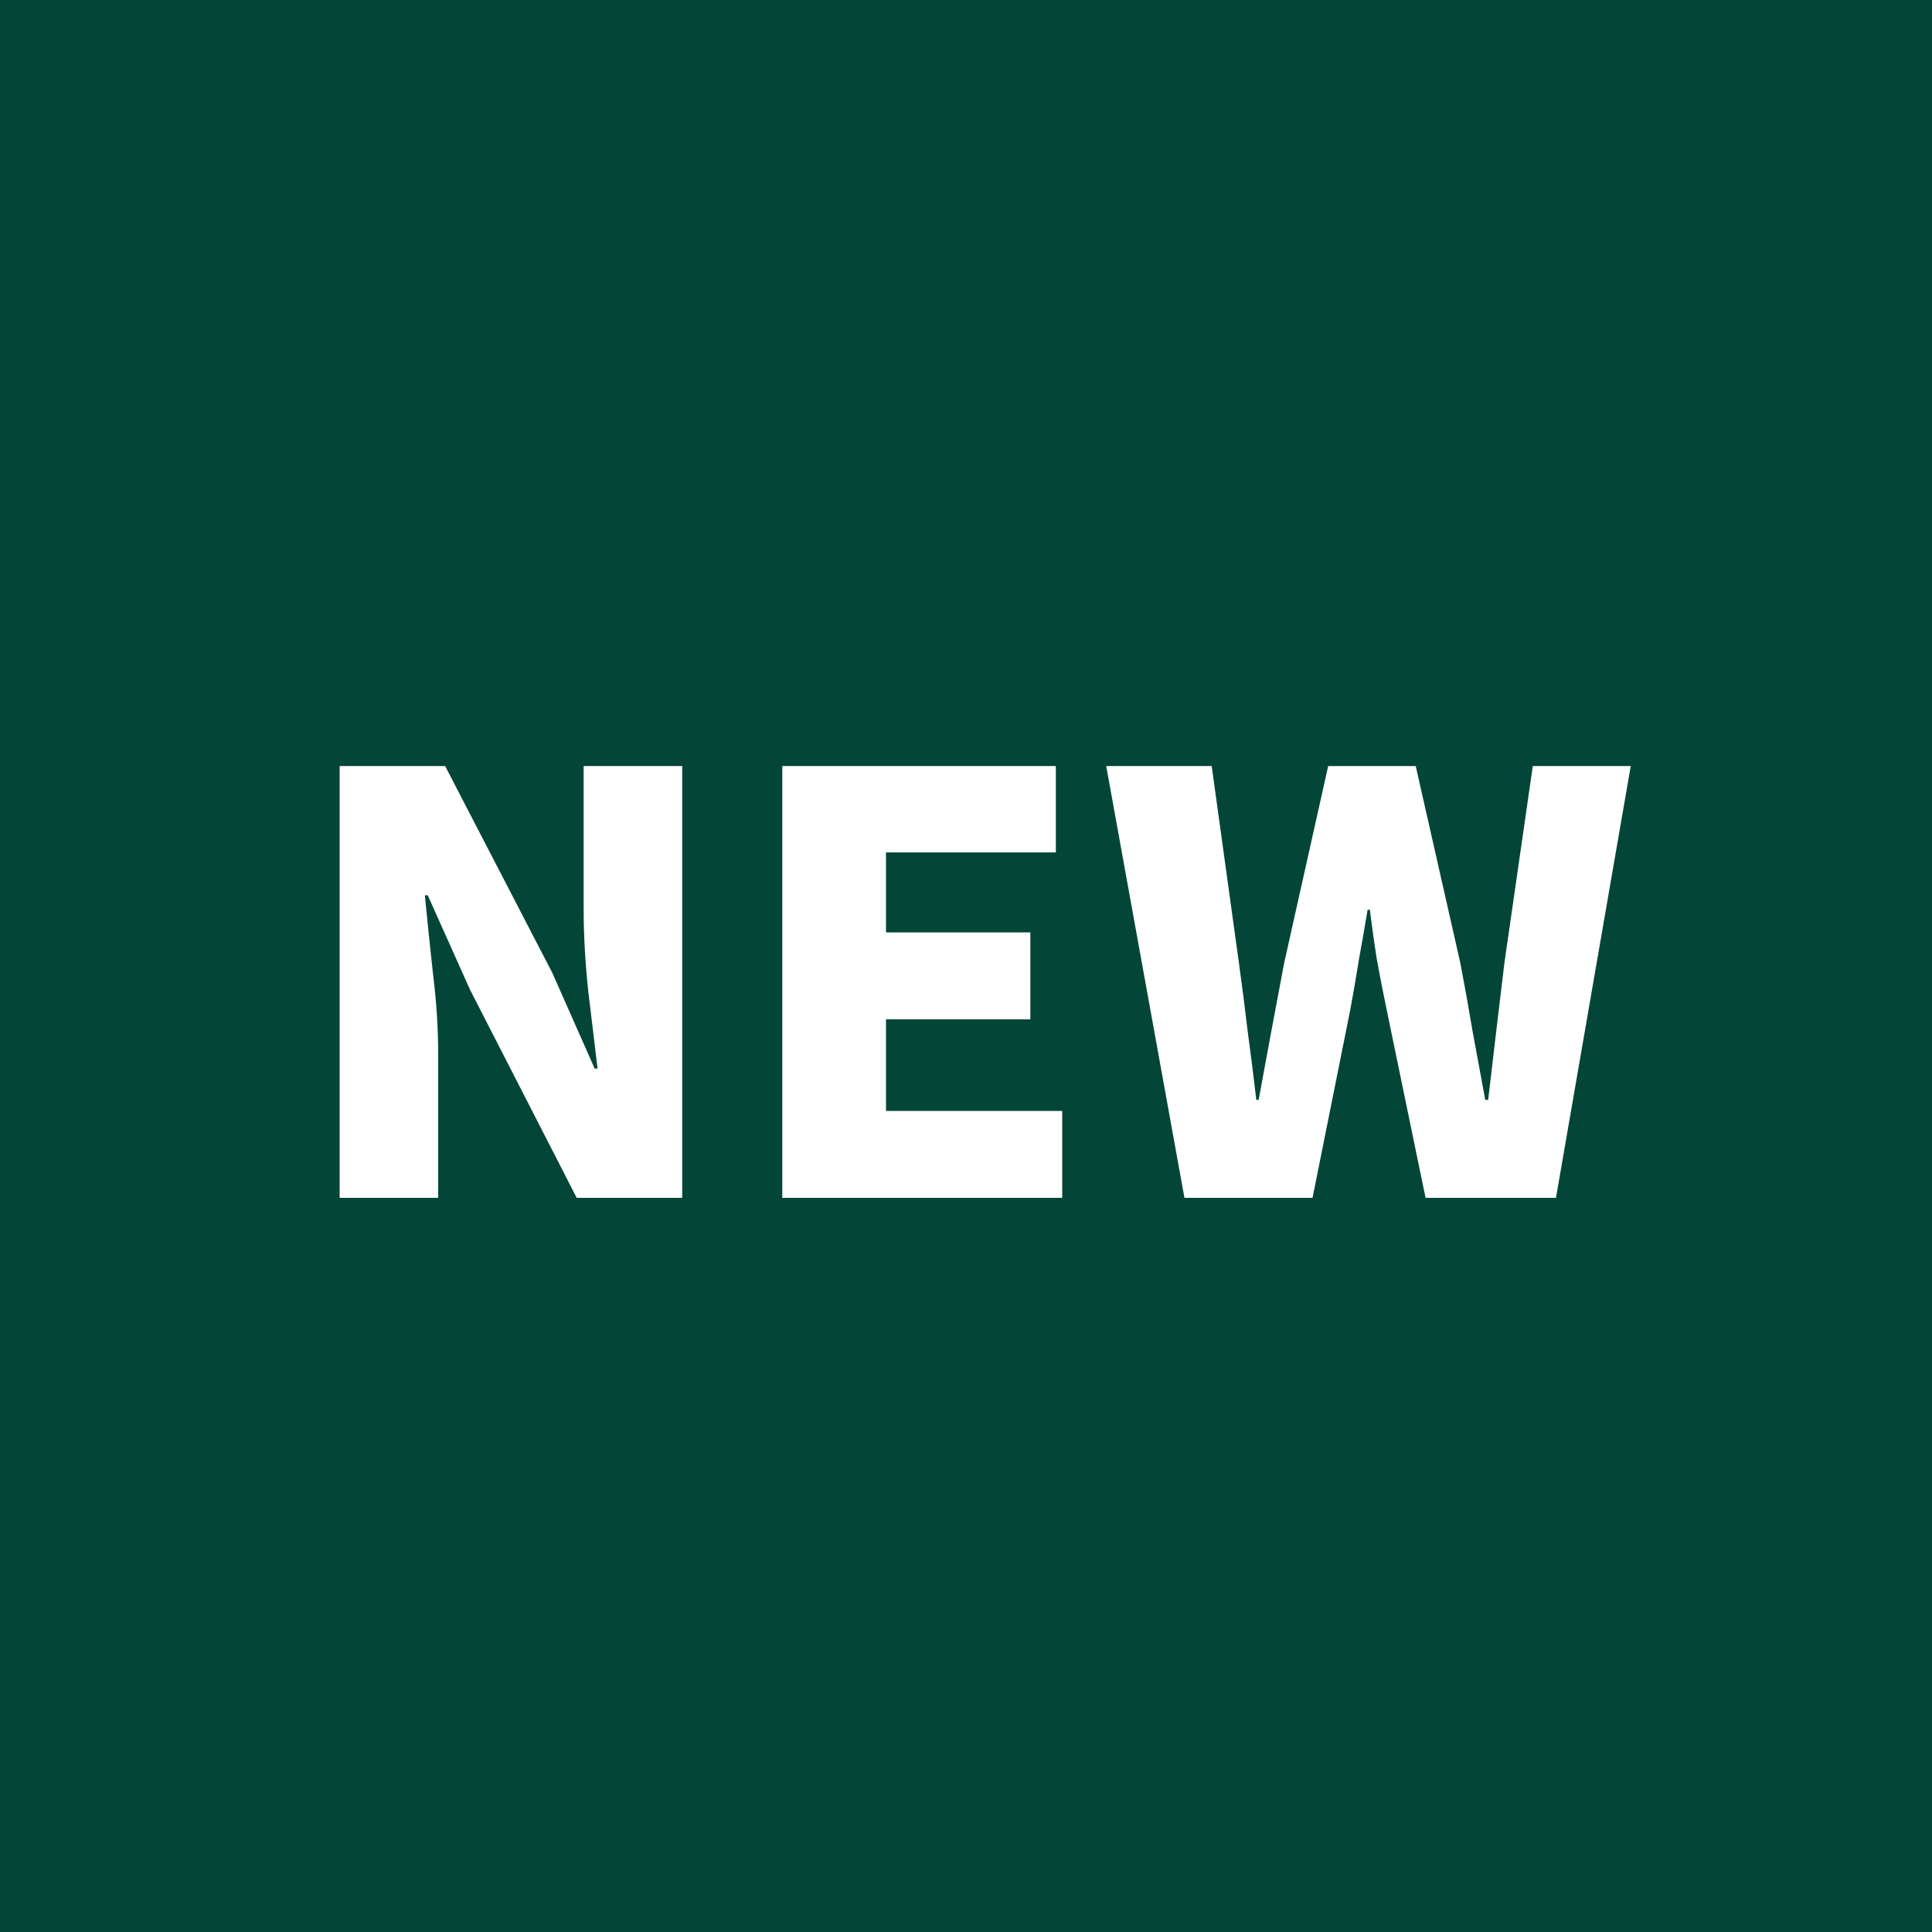 <svg xmlns="http://www.w3.org/2000/svg" fill="none" viewBox="0 0 100 100" height="100" width="100">
<rect fill="#034638" height="100" width="100"></rect>
<path fill="white" d="M17.58 62V39.65H23.04L28.59 50.36L30.78 55.31H30.93C30.79 54.13 30.63 52.8 30.45 51.32C30.29 49.82 30.21 48.4 30.21 47.06V39.65H35.31V62H29.85L24.33 51.23L22.14 46.34H21.99C22.11 47.58 22.25 48.93 22.41 50.39C22.59 51.83 22.68 53.23 22.68 54.59V62H17.58ZM40.49 62V39.65H54.65V44.12H45.86V48.26H53.33V52.76H45.86V57.5H54.98V62H40.49ZM61.307 62L57.257 39.65H62.717L64.127 49.85C64.287 51.01 64.437 52.18 64.577 53.36C64.737 54.54 64.887 55.73 65.027 56.93H65.147C65.367 55.73 65.587 54.54 65.807 53.36C66.027 52.18 66.247 51.01 66.467 49.85L68.747 39.65H73.277L75.587 49.85C75.807 50.99 76.017 52.16 76.217 53.36C76.437 54.54 76.657 55.73 76.877 56.93H77.027C77.167 55.73 77.307 54.54 77.447 53.36C77.587 52.18 77.727 51.01 77.867 49.85L79.337 39.65H84.407L80.537 62H73.787L71.777 52.28C71.597 51.42 71.427 50.55 71.267 49.67C71.127 48.79 71.007 47.93 70.907 47.09H70.787C70.647 47.93 70.497 48.79 70.337 49.67C70.197 50.55 70.047 51.42 69.887 52.28L67.937 62H61.307Z"></path>
</svg>
